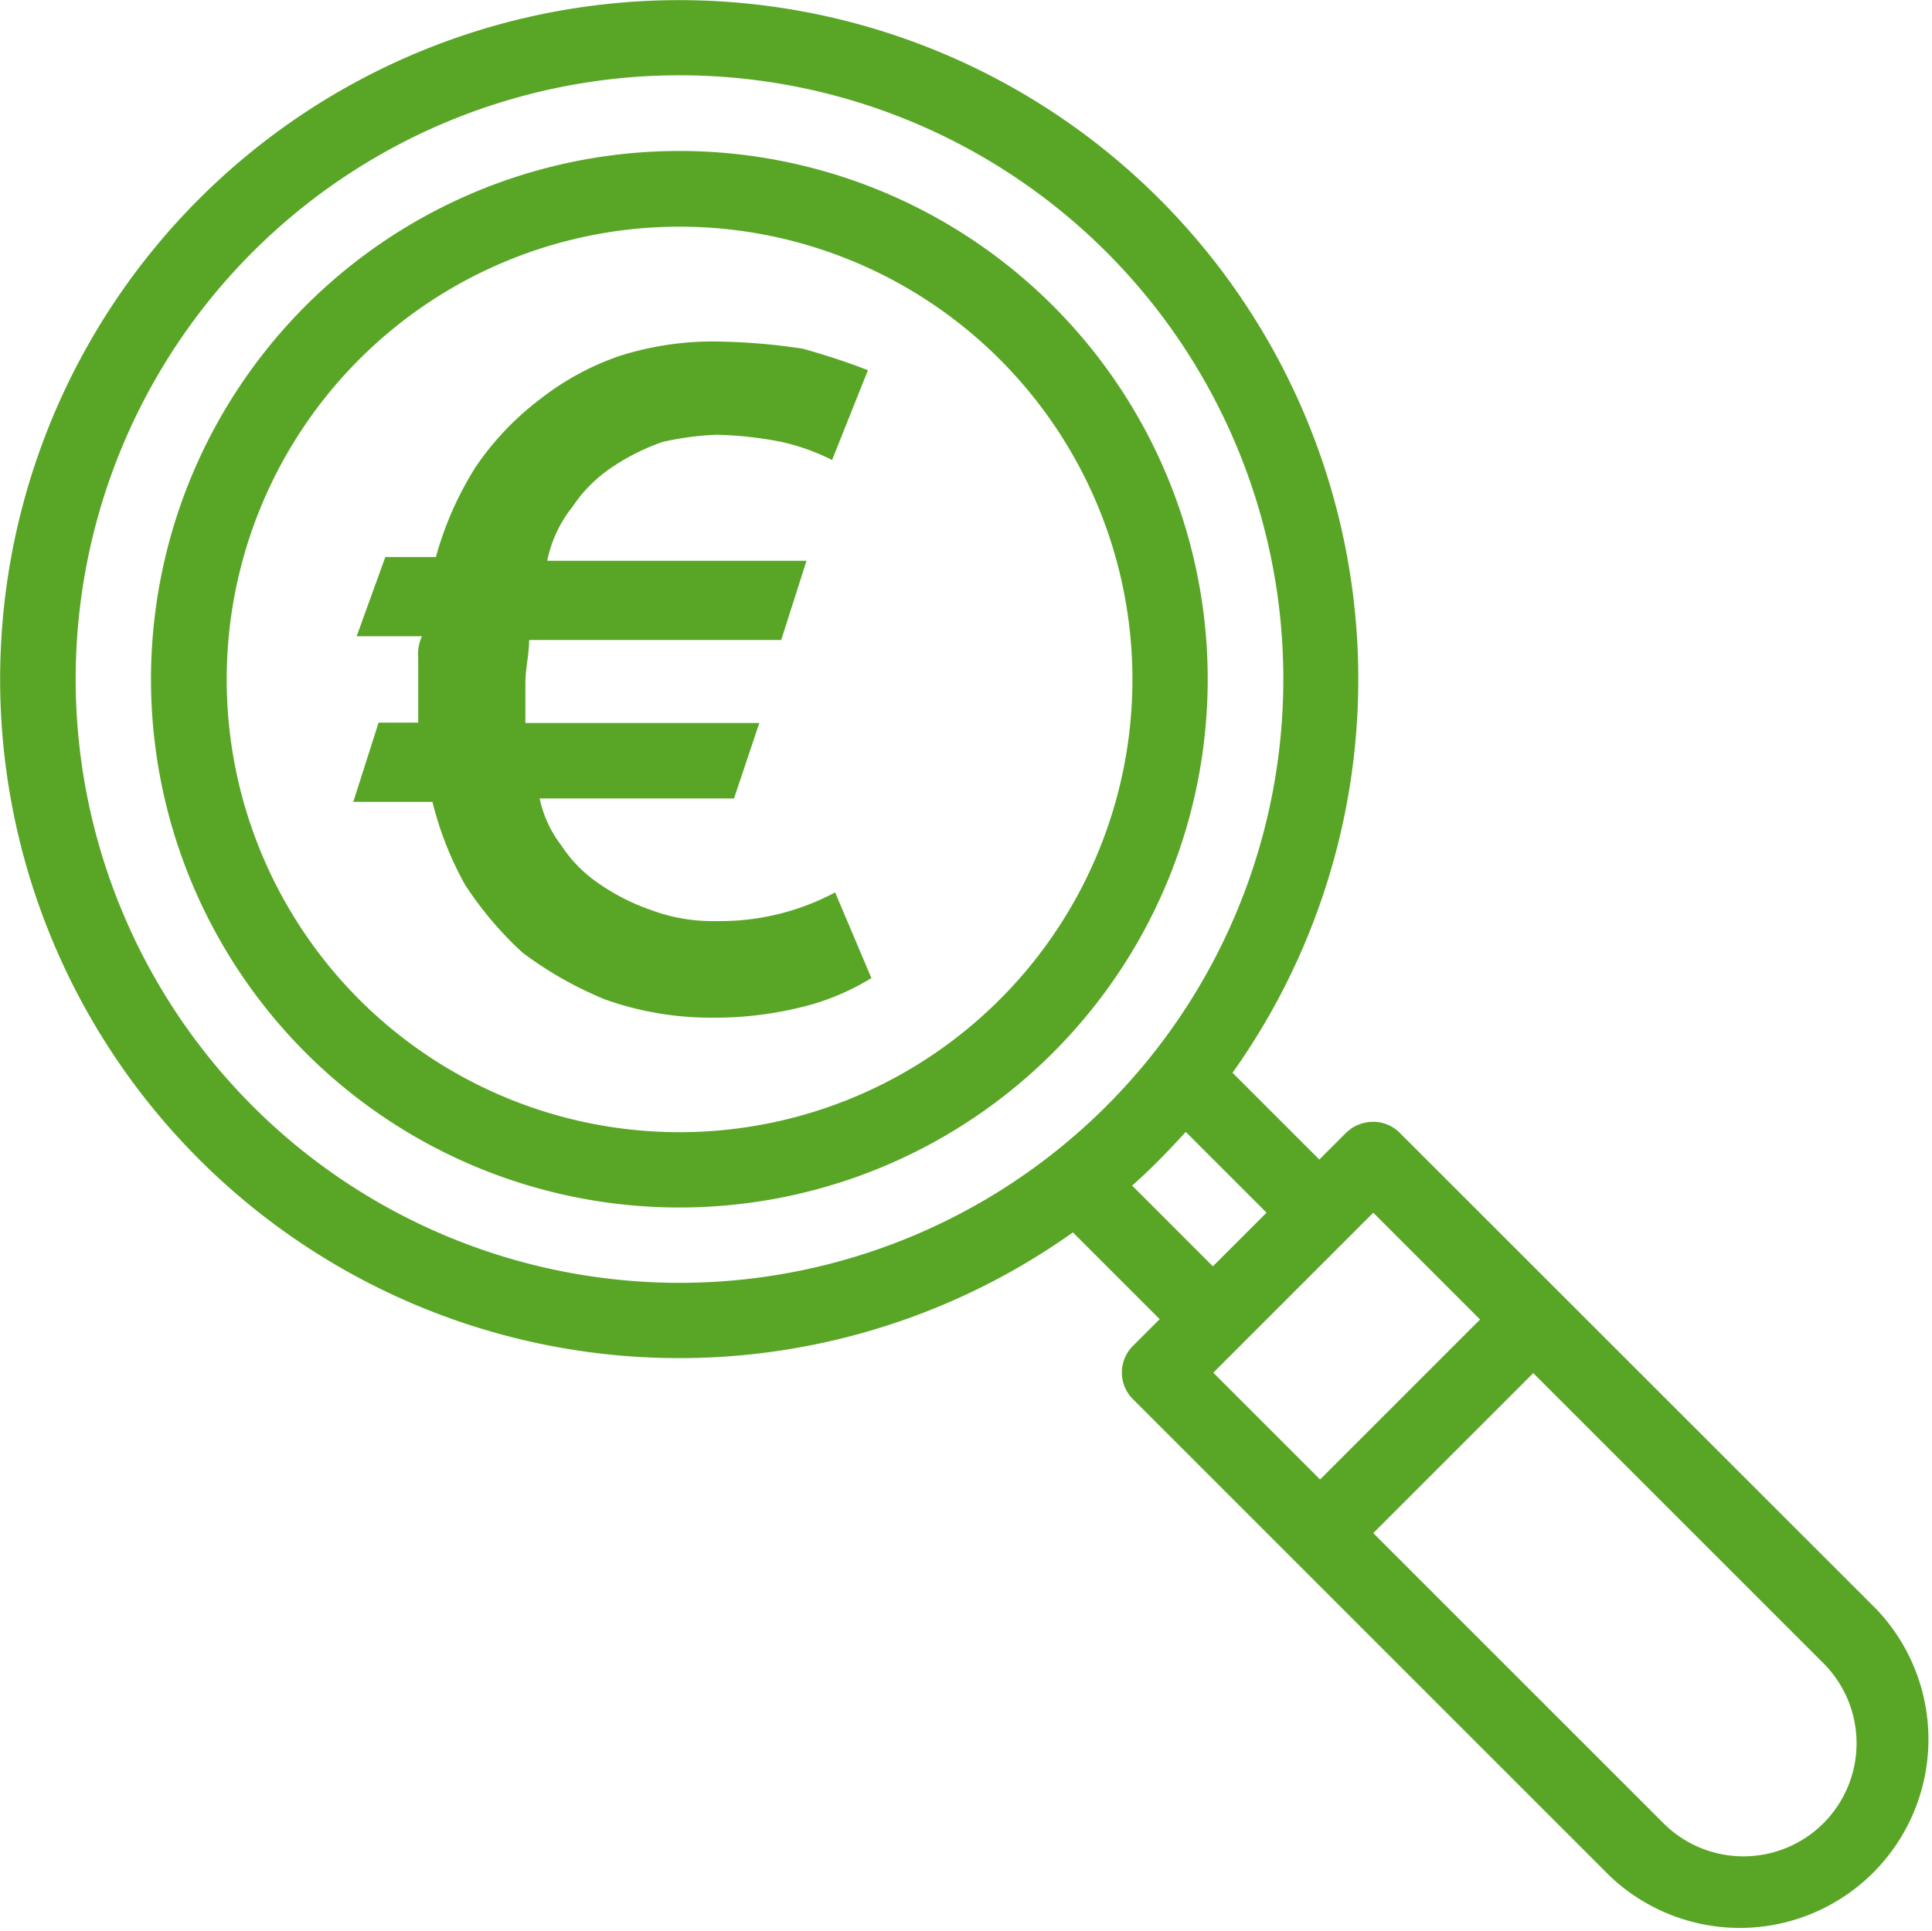 <svg xmlns="http://www.w3.org/2000/svg" width="103.587" height="103.566" viewBox="0 0 103.587 103.566">
  <g id="transparence" transform="translate(0.025 0.025)">
    <path id="Tracé_77" data-name="Tracé 77" d="M75.021,60.717a2,2,0,0,0-1.436-.587,2.059,2.059,0,0,0-1.436.587l-1.436,1.436L66.059,57.5A36.41,36.41,0,1,0,57.5,66.059l4.653,4.653-1.436,1.436a2.015,2.015,0,0,0,0,2.853l25.574,25.574a10.115,10.115,0,0,0,14.3-14.3ZM65.006,67.879l-4.33-4.33c.506-.445.991-.91,1.477-1.4s.931-.971,1.4-1.477l4.33,4.33Zm-51.491-8.6a32.375,32.375,0,1,1,45.786,0A32.372,32.372,0,0,1,13.515,59.281Zm60.09,5.726,5.726,5.726-8.578,8.578-5.726-5.726ZM97.742,97.742a6.069,6.069,0,0,1-8.578,0L73.605,82.184l8.578-8.578L97.742,89.164A6.069,6.069,0,0,1,97.742,97.742Z" fill="#59a627"/>
    <path id="Tracé_78" data-name="Tracé 78" d="M88.395,48.275a28.327,28.327,0,1,0,0,40.06A28.318,28.318,0,0,0,88.395,48.275ZM85.542,85.482a24.278,24.278,0,1,1,0-34.334A24.264,24.264,0,0,1,85.542,85.482Z" transform="translate(-31.967 -31.907)" fill="#59a627"/>
    <g id="Groupe_49" data-name="Groupe 49" transform="translate(18.917 18.29)">
      <path id="Tracé_79" data-name="Tracé 79" d="M121.379,124.632a12.942,12.942,0,0,1-3.662,1.538,19.5,19.5,0,0,1-4.815.587,17.045,17.045,0,0,1-5.786-.971,19.985,19.985,0,0,1-4.431-2.509,18.824,18.824,0,0,1-3.1-3.662,17.878,17.878,0,0,1-1.74-4.431H93.6l1.356-4.249H97.08v-3.48a2.329,2.329,0,0,1,.2-1.153h-3.5l1.538-4.249h2.711a18.007,18.007,0,0,1,2.124-4.815,15.366,15.366,0,0,1,3.48-3.662,14.547,14.547,0,0,1,4.249-2.306,16.473,16.473,0,0,1,5.4-.769,33.154,33.154,0,0,1,4.431.384c1.356.384,2.509.769,3.48,1.153l-1.922,4.815a11.567,11.567,0,0,0-2.711-.971,20.135,20.135,0,0,0-3.48-.384,15.763,15.763,0,0,0-2.893.384,11.717,11.717,0,0,0-2.711,1.356,7.576,7.576,0,0,0-2.124,2.124A6.74,6.74,0,0,0,104,102.255h13.9l-1.356,4.249H103.028c0,.769-.2,1.538-.2,2.306v2.145H115.37L114.014,115h-10.42a6.2,6.2,0,0,0,1.153,2.509,7.319,7.319,0,0,0,2.124,2.124,11.328,11.328,0,0,0,2.711,1.356,9.413,9.413,0,0,0,3.48.587,13.131,13.131,0,0,0,6.373-1.538Z" transform="translate(-93.6 -90.5)" fill="#59a627"/>
    </g>
  </g>
</svg>

